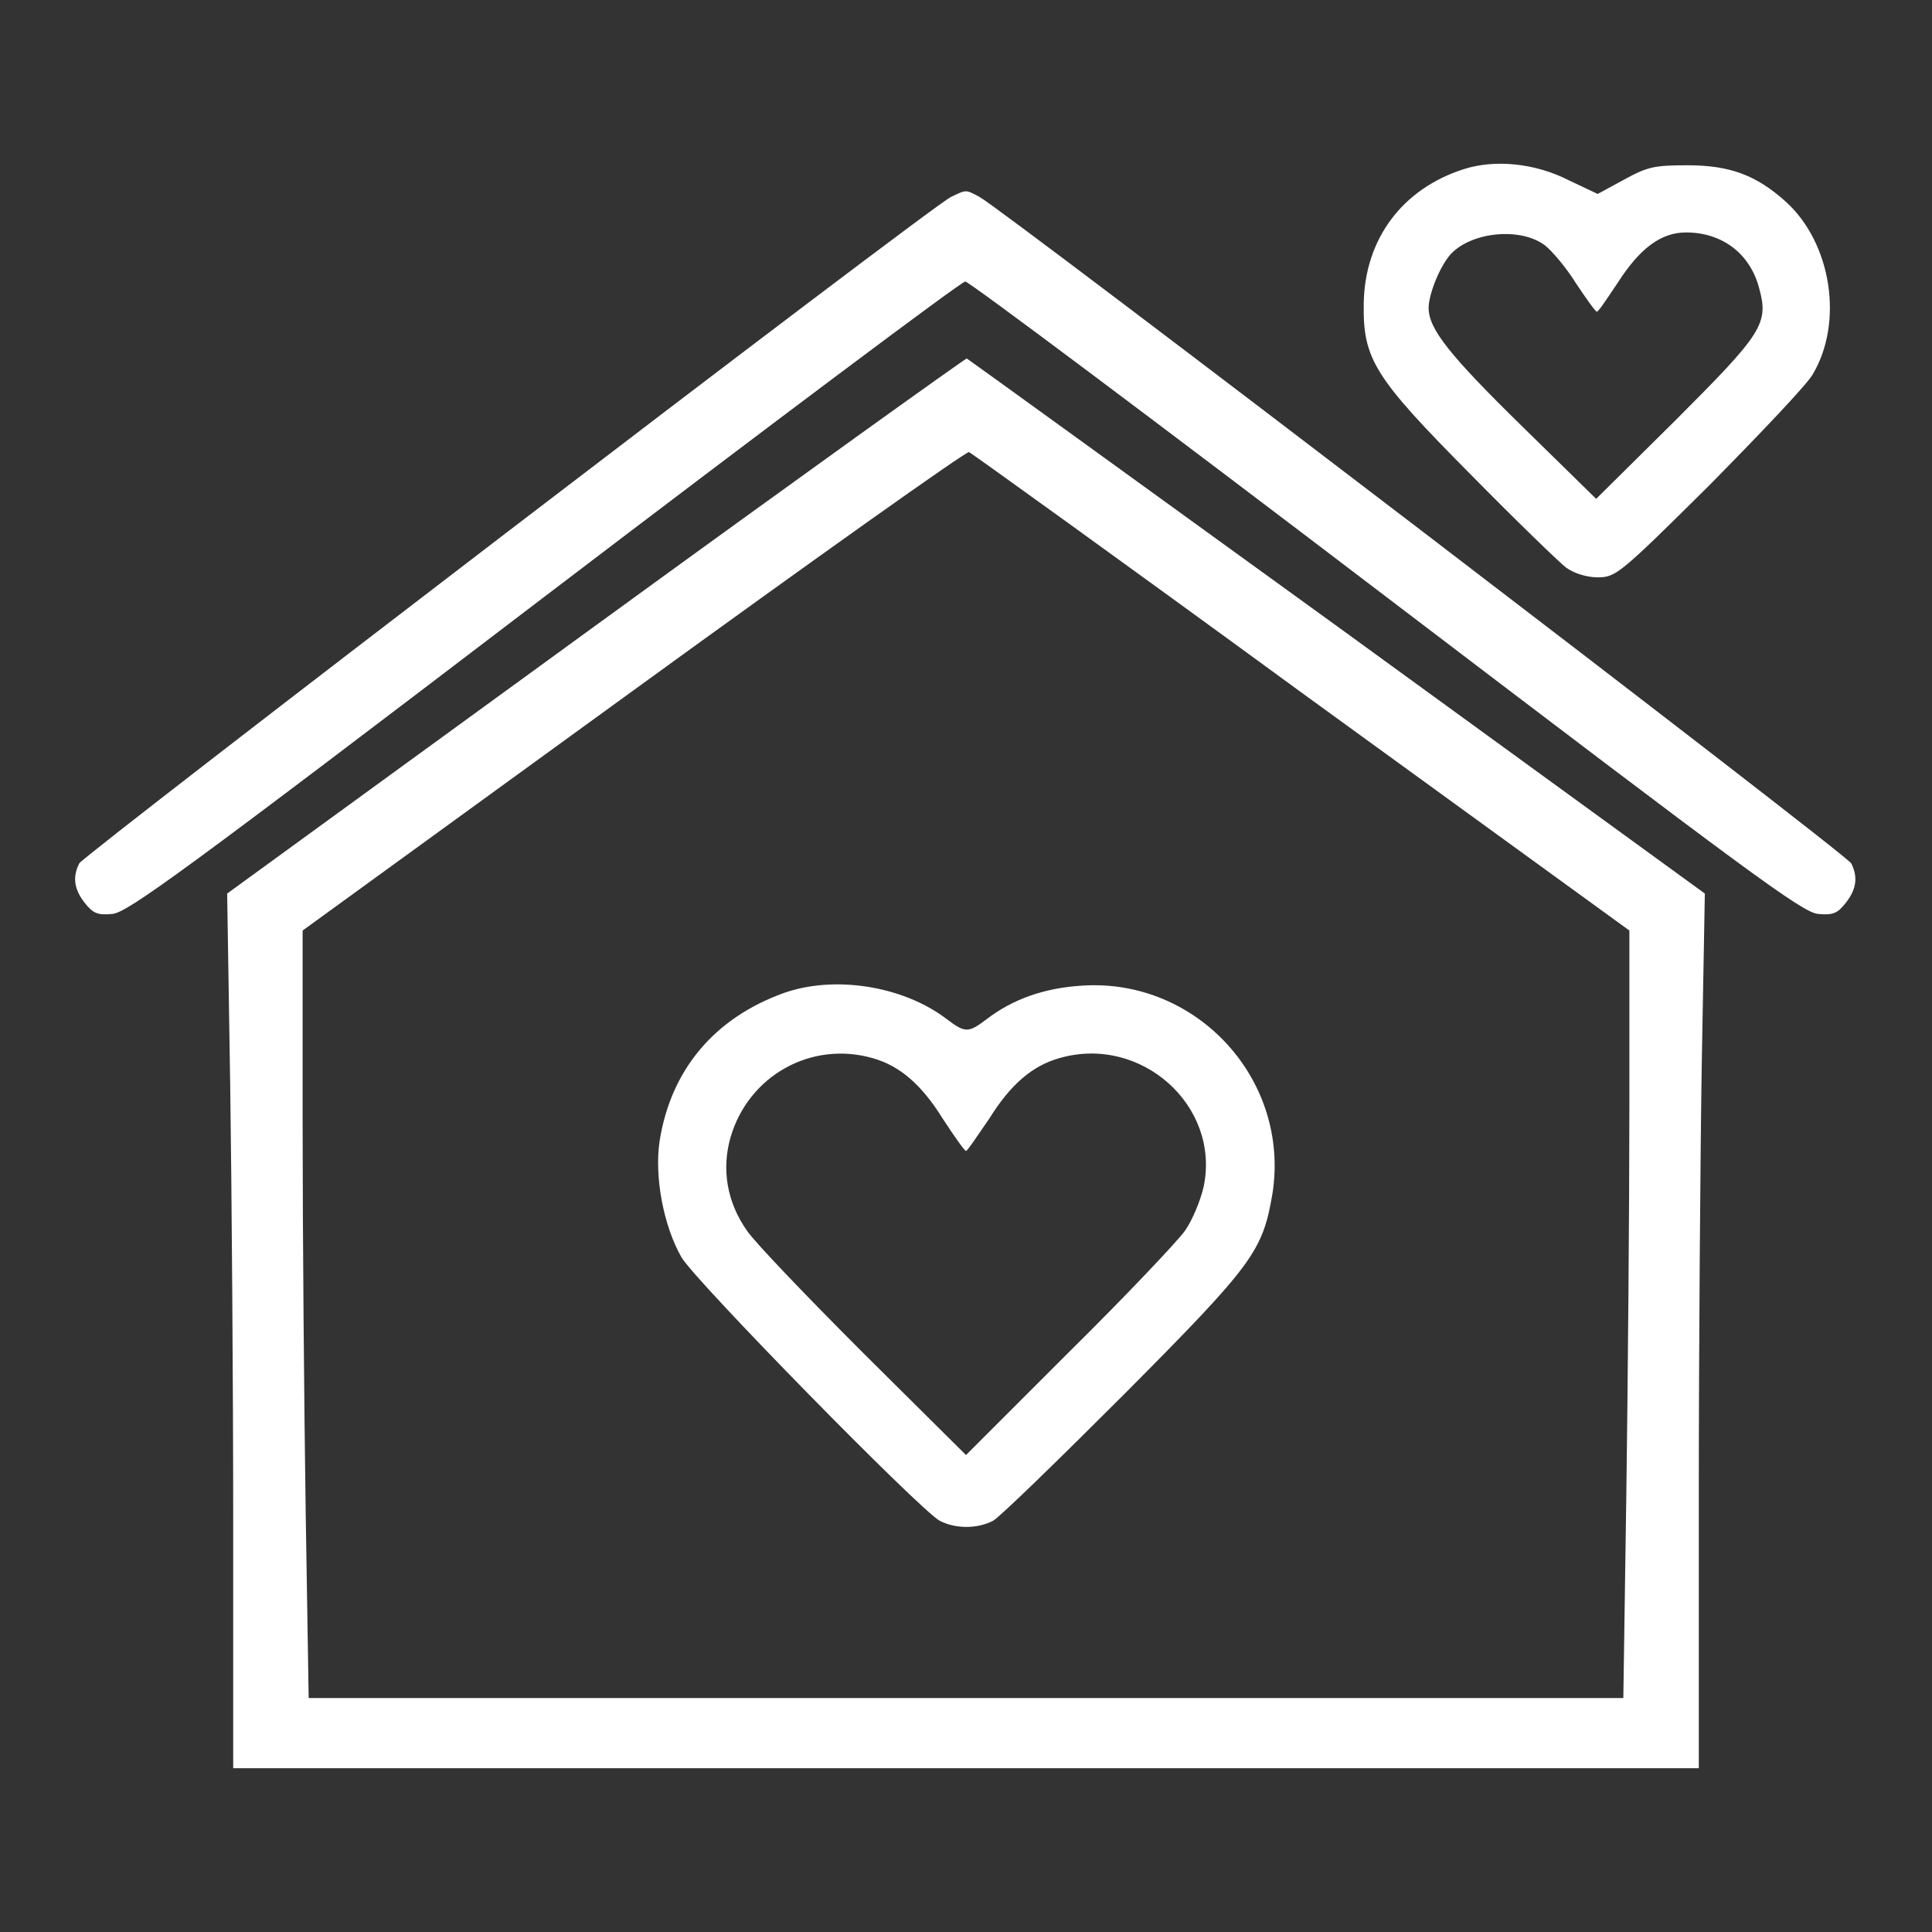 <?xml version="1.0" encoding="UTF-8" standalone="no"?>
<!DOCTYPE svg PUBLIC "-//W3C//DTD SVG 1.1//EN" "http://www.w3.org/Graphics/SVG/1.1/DTD/svg11.dtd">
<svg width="100%" height="100%" viewBox="0 0 256 256" version="1.1" xmlns="http://www.w3.org/2000/svg" xmlns:xlink="http://www.w3.org/1999/xlink" xml:space="preserve" xmlns:serif="http://www.serif.com/" style="fill-rule:evenodd;clip-rule:evenodd;stroke-linejoin:round;stroke-miterlimit:2;">
    <rect x="0" y="0" width="256" height="256" fill="#333333" stroke="none"/>
    <g>
        <g>
            <g>
                <path d="M194,22.4C185.8,25 180.8,31.7 180.7,40.3C180.6,47.6 182.1,50 194.9,62.9C200.9,69 206.6,74.5 207.5,75.2C208.6,76 210.3,76.5 211.7,76.5C214.1,76.5 214.6,76.1 226.5,64.3C233.2,57.5 239.4,51 240.2,49.6C244.3,42.7 242.7,32.2 236.6,26.7C232.7,23.2 229.2,21.9 223.6,21.9C219.2,21.9 218.3,22.1 215.2,23.8L211.7,25.7L207.9,23.9C203.4,21.6 198.1,21.1 194,22.4ZM204.7,32.5C205.6,33.2 207.5,35.4 208.8,37.5C210.2,39.6 211.4,41.3 211.6,41.3C211.8,41.3 213,39.5 214.4,37.4C217.3,32.9 220.1,30.8 223.4,30.8C228.2,30.8 231.9,33.6 233.1,38.2C234.4,42.9 233.5,44.2 222,55.7L211.5,66.1L201.8,56.6C192.1,47.1 189.3,43.6 189.3,40.8C189.3,39 190.8,35.2 192.3,33.6C195.1,30.7 201.5,30.1 204.7,32.5Z" style="fill:white;fill-rule:nonzero;"/>
                <path d="M126,26.1C123,27.6 11.2,113.2 10.5,114.4C9.6,116.2 9.8,117.8 11.2,119.6C12.3,121 12.9,121.3 14.9,121.1C16.9,120.9 24.1,115.7 72.1,79.1C102.3,56.1 127.4,37.3 127.9,37.3C128.4,37.3 153.5,56.1 183.7,79.1C231.8,115.7 238.8,120.9 240.9,121.1C242.9,121.3 243.5,121 244.6,119.6C246,117.8 246.2,116.2 245.3,114.4C244.7,113.2 132.7,27.6 129.8,26.1C127.9,25.1 128.1,25.1 126,26.1Z" style="fill:white;fill-rule:nonzero;"/>
                <path d="M78.9,82.9L30.1,118.4L30.5,143.6C30.7,157.4 30.9,183.6 30.9,201.5L30.9,234.3L225.1,234.3L225.1,198.5C225.1,178.8 225.3,152.7 225.5,140.5L225.9,118.4L177.2,83C150.4,63.6 128.3,47.6 128.1,47.5C127.9,47.5 105.7,63.4 78.9,82.9ZM172.5,91.8L215.9,123.3L215.9,147C215.9,160 215.7,182.9 215.5,197.8L215.1,225L40.9,225L40.5,200C40.3,186.3 40.1,163.4 40.1,149.2L40.1,123.3L83.9,91.5C108,74 128,59.8 128.4,59.9C128.8,60.1 148.7,74.4 172.5,91.8Z" style="fill:white;fill-rule:nonzero;"/>
                <path d="M103.8,131.6C94.7,134.9 88.9,141.7 87.4,151.2C86.7,155.9 87.9,162.4 90.3,166.6C92.1,169.7 121.8,200 124.5,201.5C126.6,202.6 129.5,202.6 131.6,201.5C132.5,201 140.3,193.4 149,184.7C166.1,167.5 167.3,165.8 168.6,158.2C171,143.1 158.6,129.6 143.4,130.6C138.4,130.9 134.2,132.4 130.8,135C128.3,136.9 127.9,136.9 125.4,135C119.6,130.6 110.5,129.2 103.8,131.6ZM115.6,140.2C119.2,141.2 122.1,143.7 124.9,148.2C126.4,150.5 127.8,152.5 128,152.5C128.2,152.5 129.5,150.5 131.1,148.2C133.9,143.7 136.8,141.2 140.4,140.2C151.2,137.1 161.7,146.5 159.5,157.2C159.1,159 158,161.7 157,163.1C156,164.5 149.1,171.8 141.6,179.2L128,192.8L114.4,179.3C107,171.9 100,164.6 99,163.1C96.3,159.3 95.6,154.9 96.8,150.7C99.2,142.5 107.5,137.9 115.6,140.2Z" style="fill:white;fill-rule:nonzero;"/>
            </g>
        </g>
    </g>
</svg>
